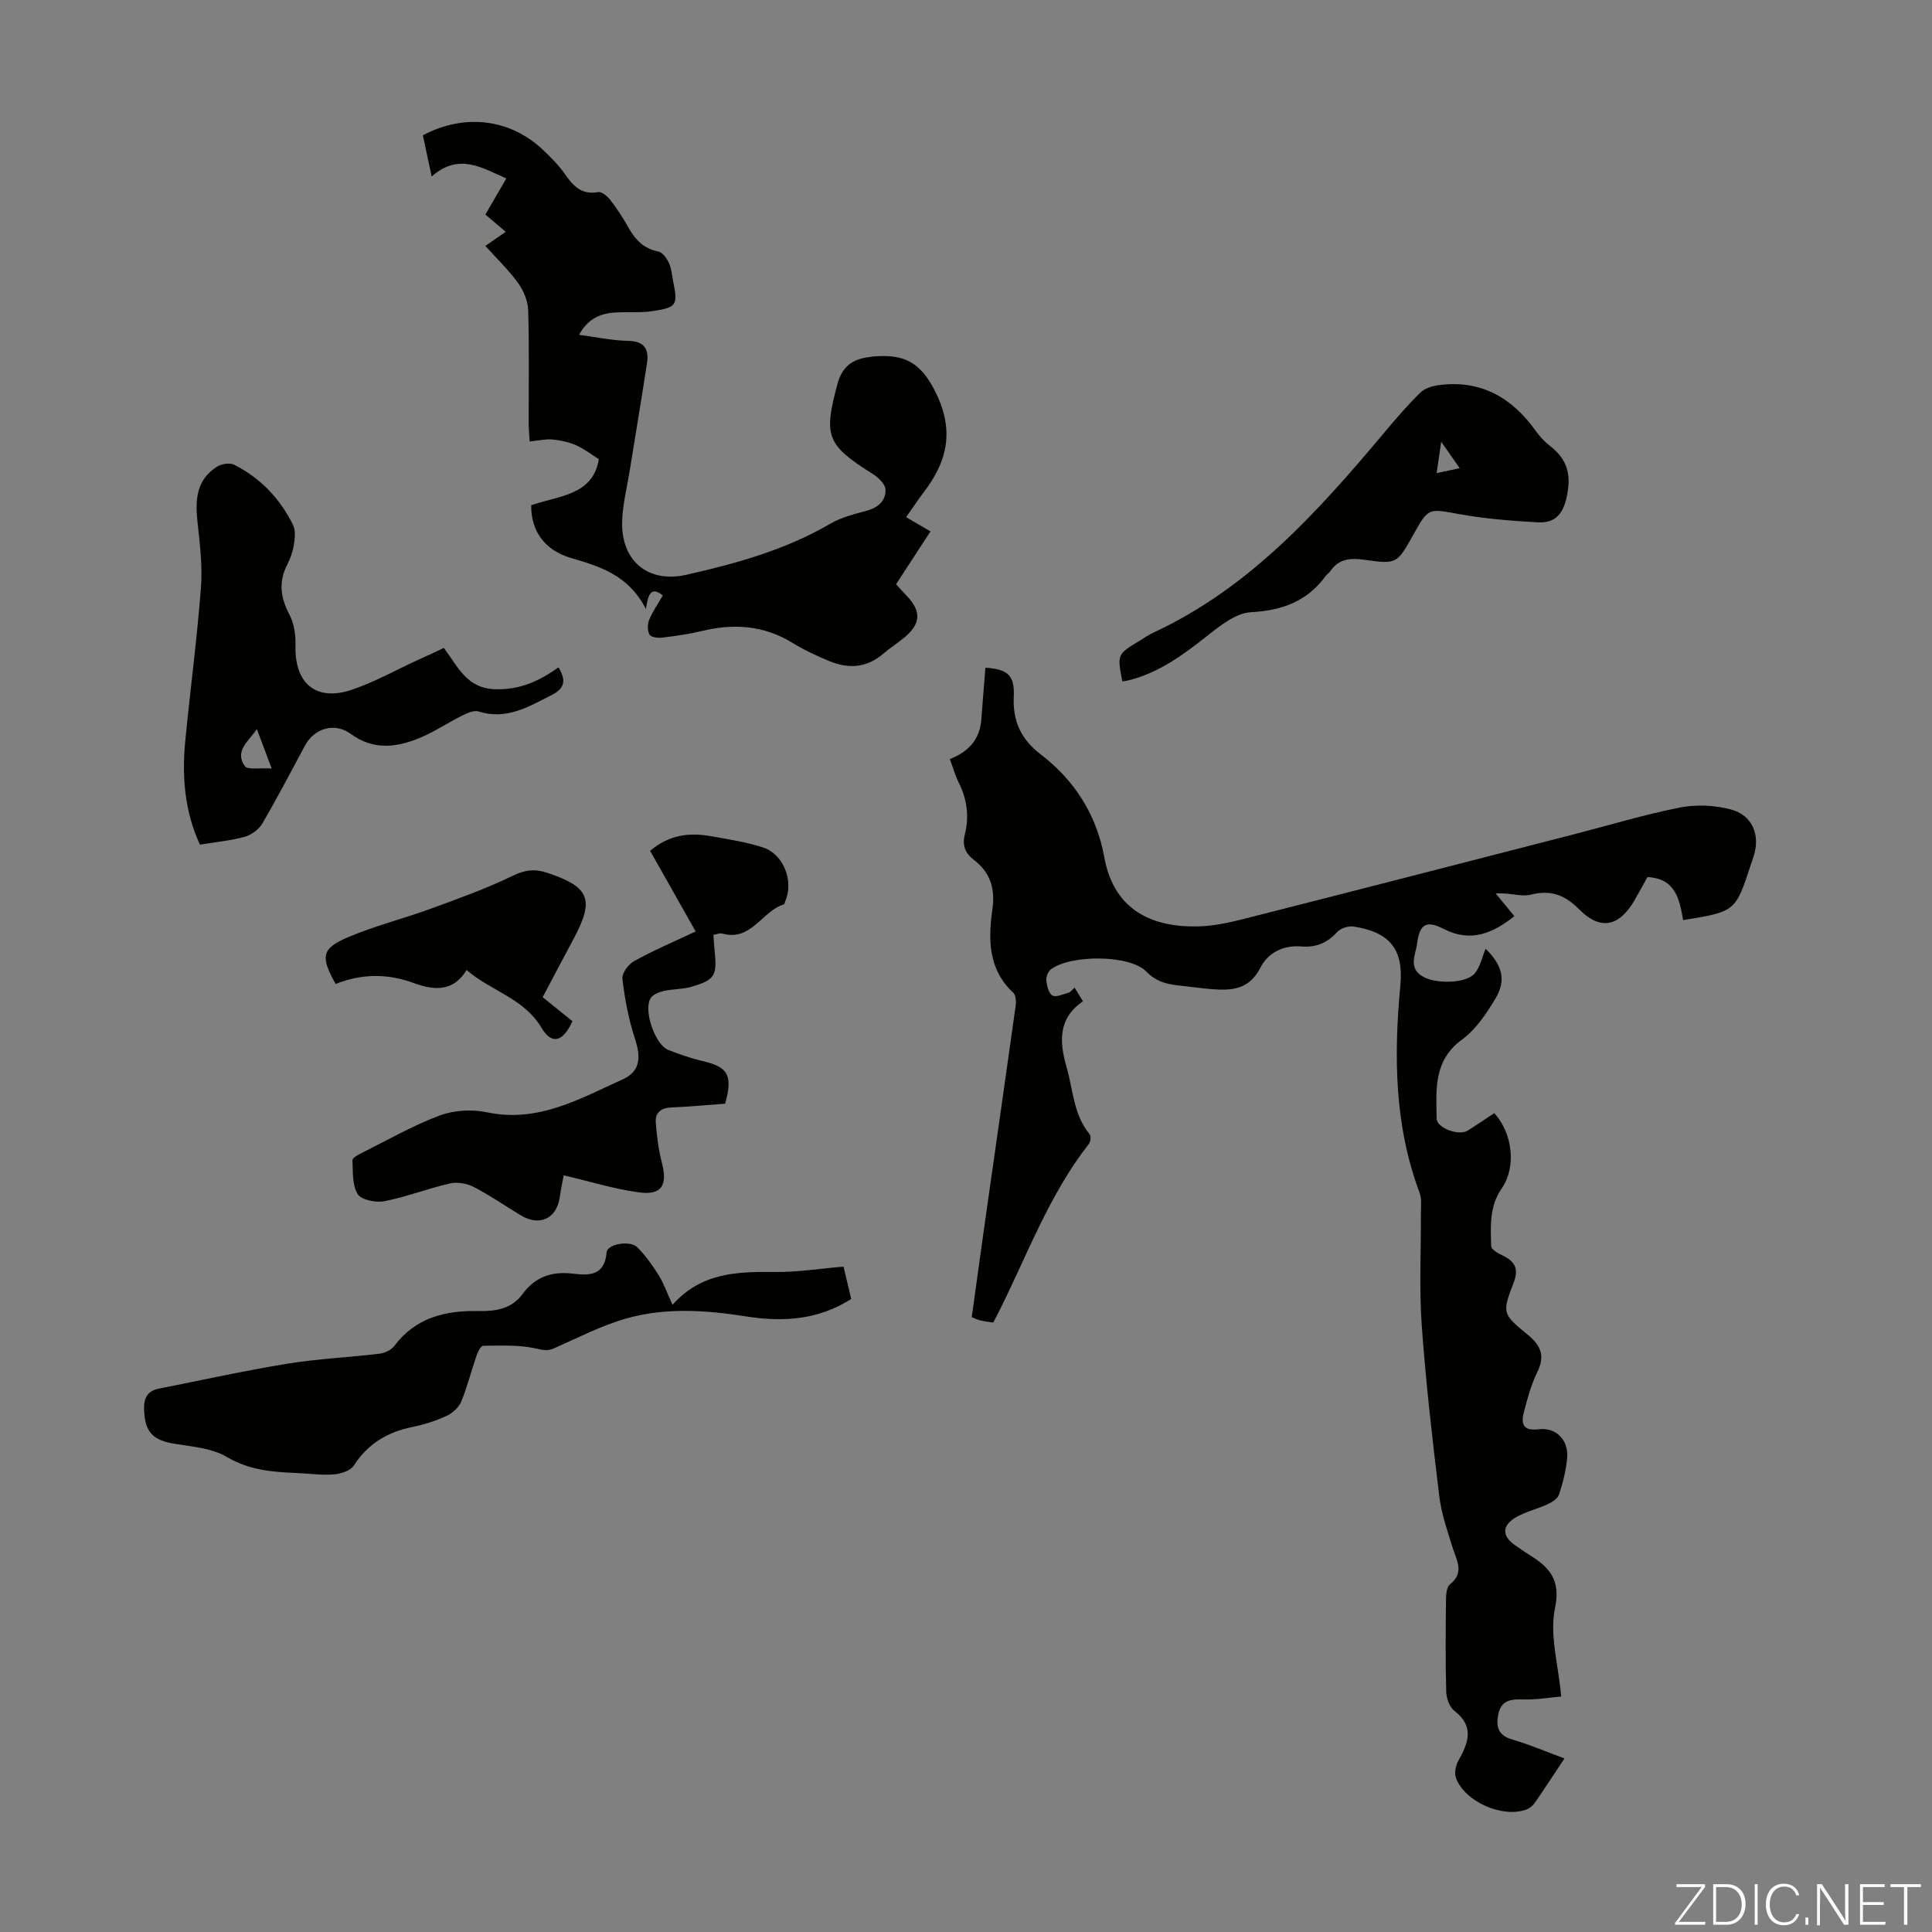 <svg enable-background="new 0 0 400 400" viewBox="0 0 400 400" xmlns="http://www.w3.org/2000/svg"><rect x="0" y="0" width="400" height="400" fill="#808080" stroke="none"/><g fill="#fbfcfa"><path d="m346.9 398 5.4-7.3h-5.2v-.6h5.9v.6l-5.4 7.2h5.5l-.1.6h-6.2v-.5z"/><path d="m354.7 390.1h2.8c2.3 0 3.9 1.6 3.9 4.1s-1.6 4.3-3.9 4.3h-2.8zm.6 7.8h2c2.2 0 3.3-1.6 3.3-3.6 0-1.8-1-3.6-3.3-3.6h-2z"/><path d="m363.9 390.1v8.4h-.6v-8.4z"/><path d="m372.5 396.3c-.4 1.3-1.4 2.3-3.2 2.3-2.4 0-3.7-1.9-3.7-4.3 0-2.3 1.2-4.3 3.7-4.3 1.8 0 2.9 1 3.2 2.4h-.6c-.4-1.1-1.1-1.8-2.5-1.8-2.1 0-3 1.9-3 3.7s.9 3.7 3 3.7c1.4 0 2.1-.7 2.5-1.7z"/><path d="m373.8 398.5v-1.5h.6v1.5z"/><path d="m376.2 398.5v-8.4h1c1.3 2 4.4 6.7 4.9 7.6-.1-1.2-.1-2.4-.1-3.8v-3.8h.7v8.4h-.9c-1.2-1.9-4.4-6.8-5-7.7.1 1.1 0 2.3 0 3.9v3.9h-.6z"/><path d="m390 394.4h-4.3v3.5h4.7l-.1.6h-5.2v-8.4h5.1v.6h-4.5v3.1h4.3z"/><path d="m394.2 390.7h-2.8v-.6h6.3v.6h-2.8v7.8h-.7z"/></g><path d="m222.49 204.49c.63 1.02 1.08 1.77 1.72 2.81-5.21 3.58-4.89 8.46-3.36 13.75 1.35 4.67 1.41 9.76 4.75 13.78.32.38.2 1.55-.16 2.01-8.32 10.6-12.83 23.24-18.81 35.08-.3.59-.61 1.17-.99 1.9-.93-.14-1.8-.24-2.65-.43-.53-.12-1.03-.38-1.8-.67.98-7.09 1.95-14.16 2.95-21.22 2.04-14.39 4.12-28.78 6.13-43.17.13-.91.09-2.26-.46-2.77-5.26-4.87-5.22-11.1-4.34-17.35.61-4.31-.47-7.6-3.88-10.21-1.75-1.34-2.41-2.97-1.83-5.26.94-3.67.46-7.26-1.26-10.7-.74-1.47-1.18-3.09-1.85-4.88 3.9-1.51 6.24-4.11 6.53-8.24.25-3.56.56-7.12.84-10.68 4.56.29 6.08 1.54 5.87 5.93-.25 5.15 1.51 8.91 5.61 12.04 7.02 5.36 11.57 12.61 13.12 21.22 2.01 11.18 10.1 14.58 19.4 14.37 3.2-.07 6.43-.77 9.55-1.56 22.74-5.77 45.45-11.63 68.16-17.47 7.35-1.89 14.64-4.11 22.07-5.58 3.38-.67 7.2-.48 10.53.39 4.51 1.18 6.16 5.32 4.74 9.72-.17.53-.37 1.06-.54 1.59-3.21 9.85-3.21 9.85-14.05 11.61-.77-4.16-1.45-8.61-7.39-8.91-.81 1.45-1.7 3.09-2.63 4.72-3.16 5.5-7.06 6.43-11.47 2-3.06-3.08-5.92-4.12-10.12-3.07-1.98.49-4.32-.47-7.2-.25 1.26 1.52 2.51 3.04 3.87 4.69-4.4 3.47-8.93 5.58-14.72 2.61-3.52-1.81-4.92-.94-5.41 3-.3 2.39-2.07 5.29 1.5 7.07 2.71 1.35 8.69 1.26 10.43-.84 1.13-1.36 1.51-3.34 2.24-5.1 3.45 3.41 4.32 6.51 2.06 10.28-1.87 3.12-4.05 6.42-6.92 8.51-5.97 4.35-5.37 10.4-5.28 16.37.03 1.99 4.64 3.63 6.41 2.51 1.88-1.18 3.71-2.43 5.53-3.63 3.85 4.27 4.57 11.22 1.53 15.6-2.57 3.7-2.31 7.86-2.17 11.97.02.67 1.43 1.47 2.35 1.9 2.51 1.2 3.41 2.7 2.31 5.58-2.39 6.25-2.41 6.5 2.78 10.73 2.88 2.35 3.76 4.45 2.08 7.89-1.27 2.58-2.03 5.45-2.76 8.25-.75 2.87.25 3.88 3.13 3.53 3.46-.42 6.16 2.15 5.83 5.97-.22 2.54-.88 5.07-1.66 7.5-.27.85-1.39 1.6-2.3 2.02-2.12.99-4.47 1.53-6.5 2.66-3.12 1.74-3.1 4.01-.22 5.93.93.62 1.83 1.29 2.78 1.88 4.14 2.57 6.65 5.08 5.38 11.13-1.15 5.47.69 11.57 1.29 18.24-2.14.18-5.18.72-8.2.61-2.66-.1-4.36.48-4.86 3.27-.45 2.5.08 4.18 2.89 5.01 3.92 1.17 7.71 2.78 10.84 3.94-2.05 3.09-4.05 6.16-6.13 9.18-.41.6-1.1 1.15-1.78 1.4-4.92 1.81-12.73-1.62-14.55-6.54-.38-1.02-.05-2.6.52-3.61 2.07-3.68 3.34-7.1-.86-10.3-1.01-.77-1.65-2.63-1.68-4-.17-6.37-.11-12.76-.04-19.13.01-1.04.15-2.51.81-3.04 3.04-2.41 1.42-4.88.59-7.53-1.12-3.57-2.37-7.17-2.81-10.85-1.42-11.75-2.78-23.52-3.62-35.32-.54-7.67-.13-15.4-.17-23.1-.01-1.42.22-2.98-.26-4.25-5.24-13.98-5.36-28.38-3.99-42.99.7-7.5-2.22-10.99-9.67-12.16-1.08-.17-2.7.35-3.42 1.14-2.06 2.28-4.39 3.23-7.42 2.98-3.69-.31-6.89 1.29-8.47 4.4-2.33 4.58-6.02 4.78-10.19 4.43-1.89-.16-3.77-.42-5.66-.62-2.85-.31-5.41-.58-7.76-3-3.46-3.57-15.83-3.52-19.79-.44-.58.45-1 1.55-.92 2.29.13 1.11.49 2.67 1.27 3.1.77.42 2.19-.27 3.3-.58.43-.1.72-.54 1.29-1.04z" fill="#010100"/><path d="m187.6 107.07c1.83 1.07 3.35 1.96 5.05 2.95-2.39 3.66-4.69 7.21-7.13 10.94.79.87 1.51 1.68 2.26 2.46 2.97 3.12 2.87 5.7-.45 8.49-1.45 1.23-3.08 2.24-4.52 3.48-3.36 2.89-7.1 3.11-10.99 1.53-2.69-1.09-5.34-2.35-7.81-3.86-5.93-3.62-12.16-4-18.74-2.41-2.71.65-5.49 1.04-8.25 1.37-.85.1-2.27-.1-2.55-.63-.44-.82-.44-2.18-.06-3.07.72-1.73 1.82-3.31 2.81-5.04-2.39-1.95-3.05-.27-3.49 2.81-3.65-7.07-9.52-8.8-15.49-10.56-5.47-1.61-8.31-5.55-8.26-10.92 5.62-1.99 12.8-2 14-9.55-1.68-1.05-3.11-2.19-4.72-2.88-1.52-.66-3.23-1.03-4.88-1.19-1.41-.13-2.86.23-4.72.41-.08-1.38-.2-2.55-.2-3.72-.02-7.84.13-15.67-.11-23.5-.06-1.91-.97-4.04-2.11-5.61-1.95-2.7-4.4-5.04-6.75-7.66 1.44-.99 2.7-1.86 4.22-2.91-1.43-1.22-2.76-2.34-4.22-3.58 1.45-2.49 2.83-4.87 4.34-7.47-5.13-2.25-9.83-5.35-15.46-.41-.72-3.36-1.28-5.99-1.82-8.53 8.73-4.62 18.21-3.38 25 3.14 1.53 1.47 3.07 2.99 4.28 4.72 1.75 2.49 3.46 4.55 7 3.9.74-.14 1.94.87 2.54 1.65 1.37 1.76 2.59 3.65 3.69 5.6 1.43 2.53 3.14 4.46 6.23 5.05.89.17 1.79 1.45 2.23 2.43.54 1.19.61 2.6.88 3.91.95 4.72.71 5.23-4.18 5.99-2.52.39-5.13.16-7.7.29-3.17.16-5.81 1.27-7.63 4.63 3.6.47 6.87 1.19 10.15 1.25 3.4.06 4.35 1.74 3.91 4.63-1.13 7.4-2.37 14.77-3.56 22.16-.57 3.53-1.48 7.05-1.58 10.59-.24 8.17 5.34 12.85 13.3 11.05 10.35-2.33 20.55-5.17 29.85-10.6 2.26-1.32 4.96-1.97 7.52-2.67 2.37-.65 3.95-2.1 3.85-4.39-.05-1.11-1.46-2.48-2.6-3.19-9.64-6.05-10.24-7.84-7.35-18.63.98-3.66 3.12-5.14 6.5-5.59.33-.04.66-.1 1-.13 5.18-.39 8.91.41 12.05 5.96 4.7 8.3 3.74 15.06-1.62 22.07-1.2 1.6-2.32 3.27-3.71 5.24z" fill="#010100"/><path d="m139.24 270.15c5.96-6.72 13.49-6.88 21.24-6.8 4.64.05 9.29-.7 14.16-1.11.53 2.21 1.07 4.45 1.6 6.7-6.94 4.41-14.22 4.8-21.83 3.6-8.23-1.3-16.57-1.86-24.65.41-5.21 1.47-10.12 4.03-15.11 6.23-1.41.62-2.39.29-3.83-.02-3.48-.75-7.18-.56-10.78-.53-.48 0-1.12 1.27-1.39 2.05-1.09 3.17-1.89 6.45-3.17 9.53-.51 1.22-1.82 2.38-3.06 2.95-2.22 1.02-4.6 1.78-7 2.27-5.16 1.05-9.24 3.45-12.16 7.99-.7 1.09-2.71 1.73-4.17 1.84-2.54.2-5.13-.19-7.7-.29-5.01-.2-9.8-.59-14.42-3.32-3.01-1.78-6.97-2.13-10.57-2.69-4.79-.73-6.43-2.43-6.57-7.18-.07-2.41.75-3.83 3.11-4.29 8.86-1.75 17.7-3.71 26.61-5.16 6.28-1.02 12.68-1.3 19.01-2.06 1.09-.13 2.44-.75 3.07-1.6 4.44-5.91 10.58-7.38 17.52-7.23 3.41.07 6.78-.44 9.01-3.49 2.64-3.61 6.11-4.79 10.48-4.25 3.33.41 6.57.43 6.95-4.41.14-1.75 4.87-2.56 6.37-1.04 1.69 1.72 3.14 3.72 4.42 5.78 1.08 1.76 1.77 3.76 2.86 6.12z" fill="#010100"/><path d="m91.9 134.14c3 4.04 4.78 8.43 10.73 8.56 5.07.12 9.03-1.7 13.01-4.54 1.55 2.68 1.39 4.31-1.44 5.75-4.8 2.44-9.36 5.21-15.13 3.39-.96-.3-2.37.35-3.41.87-2.8 1.39-5.42 3.16-8.28 4.4-4.97 2.16-9.91 2.93-14.8-.65-3.29-2.41-7.49-1.15-9.42 2.41-2.92 5.4-5.74 10.86-8.84 16.16-.72 1.24-2.28 2.38-3.67 2.76-2.98.82-6.11 1.1-9.26 1.62-3.22-7.02-3.73-14.19-3.03-21.49 1.03-10.56 2.43-21.09 3.24-31.67.35-4.51-.22-9.11-.71-13.64-.5-4.6-.25-8.8 4.11-11.49.91-.56 2.58-.81 3.48-.36 5.44 2.75 9.51 7.02 12.19 12.47.56 1.13.38 2.76.17 4.1-.22 1.41-.71 2.84-1.37 4.12-1.87 3.61-1.38 6.89.49 10.41.97 1.83 1.27 4.22 1.22 6.34-.21 7.87 4.27 11.66 11.71 9.13 4.62-1.57 8.95-4 13.41-6.05 1.81-.8 3.61-1.66 5.6-2.6zm-35.65 24.97c-1.29-3.42-2.09-5.57-3.07-8.16-1.78 2.6-4.68 4.54-2.49 7.67.58.82 3.07.32 5.56.49z" fill="#010100"/><path d="m144.03 192.85c-3.25-5.76-6.36-11.26-9.43-16.69 3.96-3.38 8.19-3.83 12.63-3.03 3.62.65 7.3 1.2 10.77 2.34 4.3 1.42 6.39 7.06 4.56 11.15-.09.2-.11.57-.24.61-4.56 1.37-6.76 7.75-12.79 6.05-.47-.13-1.06.14-1.83.26.09 1.22.15 2.3.26 3.37.53 5.1.04 5.98-4.87 7.41-1.8.52-3.77.43-5.6.84-1 .22-2.24.69-2.75 1.46-1.62 2.41.86 9.67 3.62 10.75 2.28.9 4.62 1.73 7 2.28 5.4 1.25 6.42 2.94 4.77 8.86-3.66.26-7.43.62-11.21.78-2.08.09-3.28 1.1-3.15 3.02.2 2.86.58 5.76 1.29 8.53 1.17 4.56-.07 6.66-4.76 6.03-5.13-.69-10.15-2.26-15.59-3.53-.21 1.15-.58 2.83-.82 4.53-.62 4.4-4.14 6.1-8.02 3.78-3.26-1.95-6.39-4.15-9.76-5.89-1.42-.74-3.42-1.09-4.96-.74-4.57 1.04-8.98 2.78-13.57 3.68-1.76.34-4.77-.26-5.53-1.48-1.16-1.86-.95-4.62-1.08-7.02-.02-.43 1.05-1.05 1.71-1.38 5.4-2.7 10.67-5.73 16.3-7.85 2.98-1.12 6.73-1.34 9.86-.68 10.56 2.23 19.2-2.8 28.08-6.82 3.65-1.65 3.82-4.51 2.53-8.45-1.31-3.98-2.08-8.18-2.59-12.35-.14-1.15 1.24-3.04 2.42-3.68 4.2-2.32 8.63-4.21 12.75-6.14z" fill="#010100"/><path d="m232.37 141.09c-1.08-5.61-1.09-5.61 3.51-8.39.96-.58 1.87-1.25 2.88-1.71 19.96-9.24 34.15-25.12 47.91-41.51 2.37-2.83 4.78-5.65 7.42-8.21.95-.93 2.6-1.39 4-1.56 8.6-1.06 14.97 2.65 19.86 9.49.84 1.17 1.86 2.28 3 3.16 3.66 2.83 4.43 6.09 3.38 10.72-.87 3.8-2.74 5.24-6.01 5.06-5.43-.3-10.88-.74-16.22-1.7-6.36-1.14-6.31-1.41-9.48 4.25-3.39 6.06-3.41 6.16-10.19 5.2-2.89-.41-5.29-.18-7.04 2.41-.24.36-.67.6-.93.96-3.84 5.25-8.98 7.14-15.47 7.49-3.14.17-6.42 2.82-9.14 4.97-4.96 3.92-9.96 7.58-16.2 9.14-.42.1-.85.15-1.28.23zm69.84-44.16c-1.29-1.84-2.3-3.29-3.82-5.47-.39 2.68-.64 4.37-.95 6.49 1.72-.36 3.05-.65 4.77-1.02z" fill="#010100"/><path d="m112.35 206.46c2.36 1.9 4.28 3.44 6.17 4.97-1.9 4.2-4.24 5.02-6.4 1.38-3.65-6.15-10.36-7.55-15.52-11.98-2.74 4.58-6.83 4.22-10.91 2.71-5.5-2.04-10.88-1.94-16.2.18-3.17-5.65-2.94-7.34 2.56-9.68 5.52-2.35 11.4-3.81 17.05-5.87 5.75-2.1 11.54-4.18 17.03-6.84 2.56-1.24 4.59-1.49 7.19-.62 8.73 2.92 9.81 5.47 5.48 13.59-2.15 4.01-4.27 8.04-6.45 12.16z" fill="#010100"/></svg>